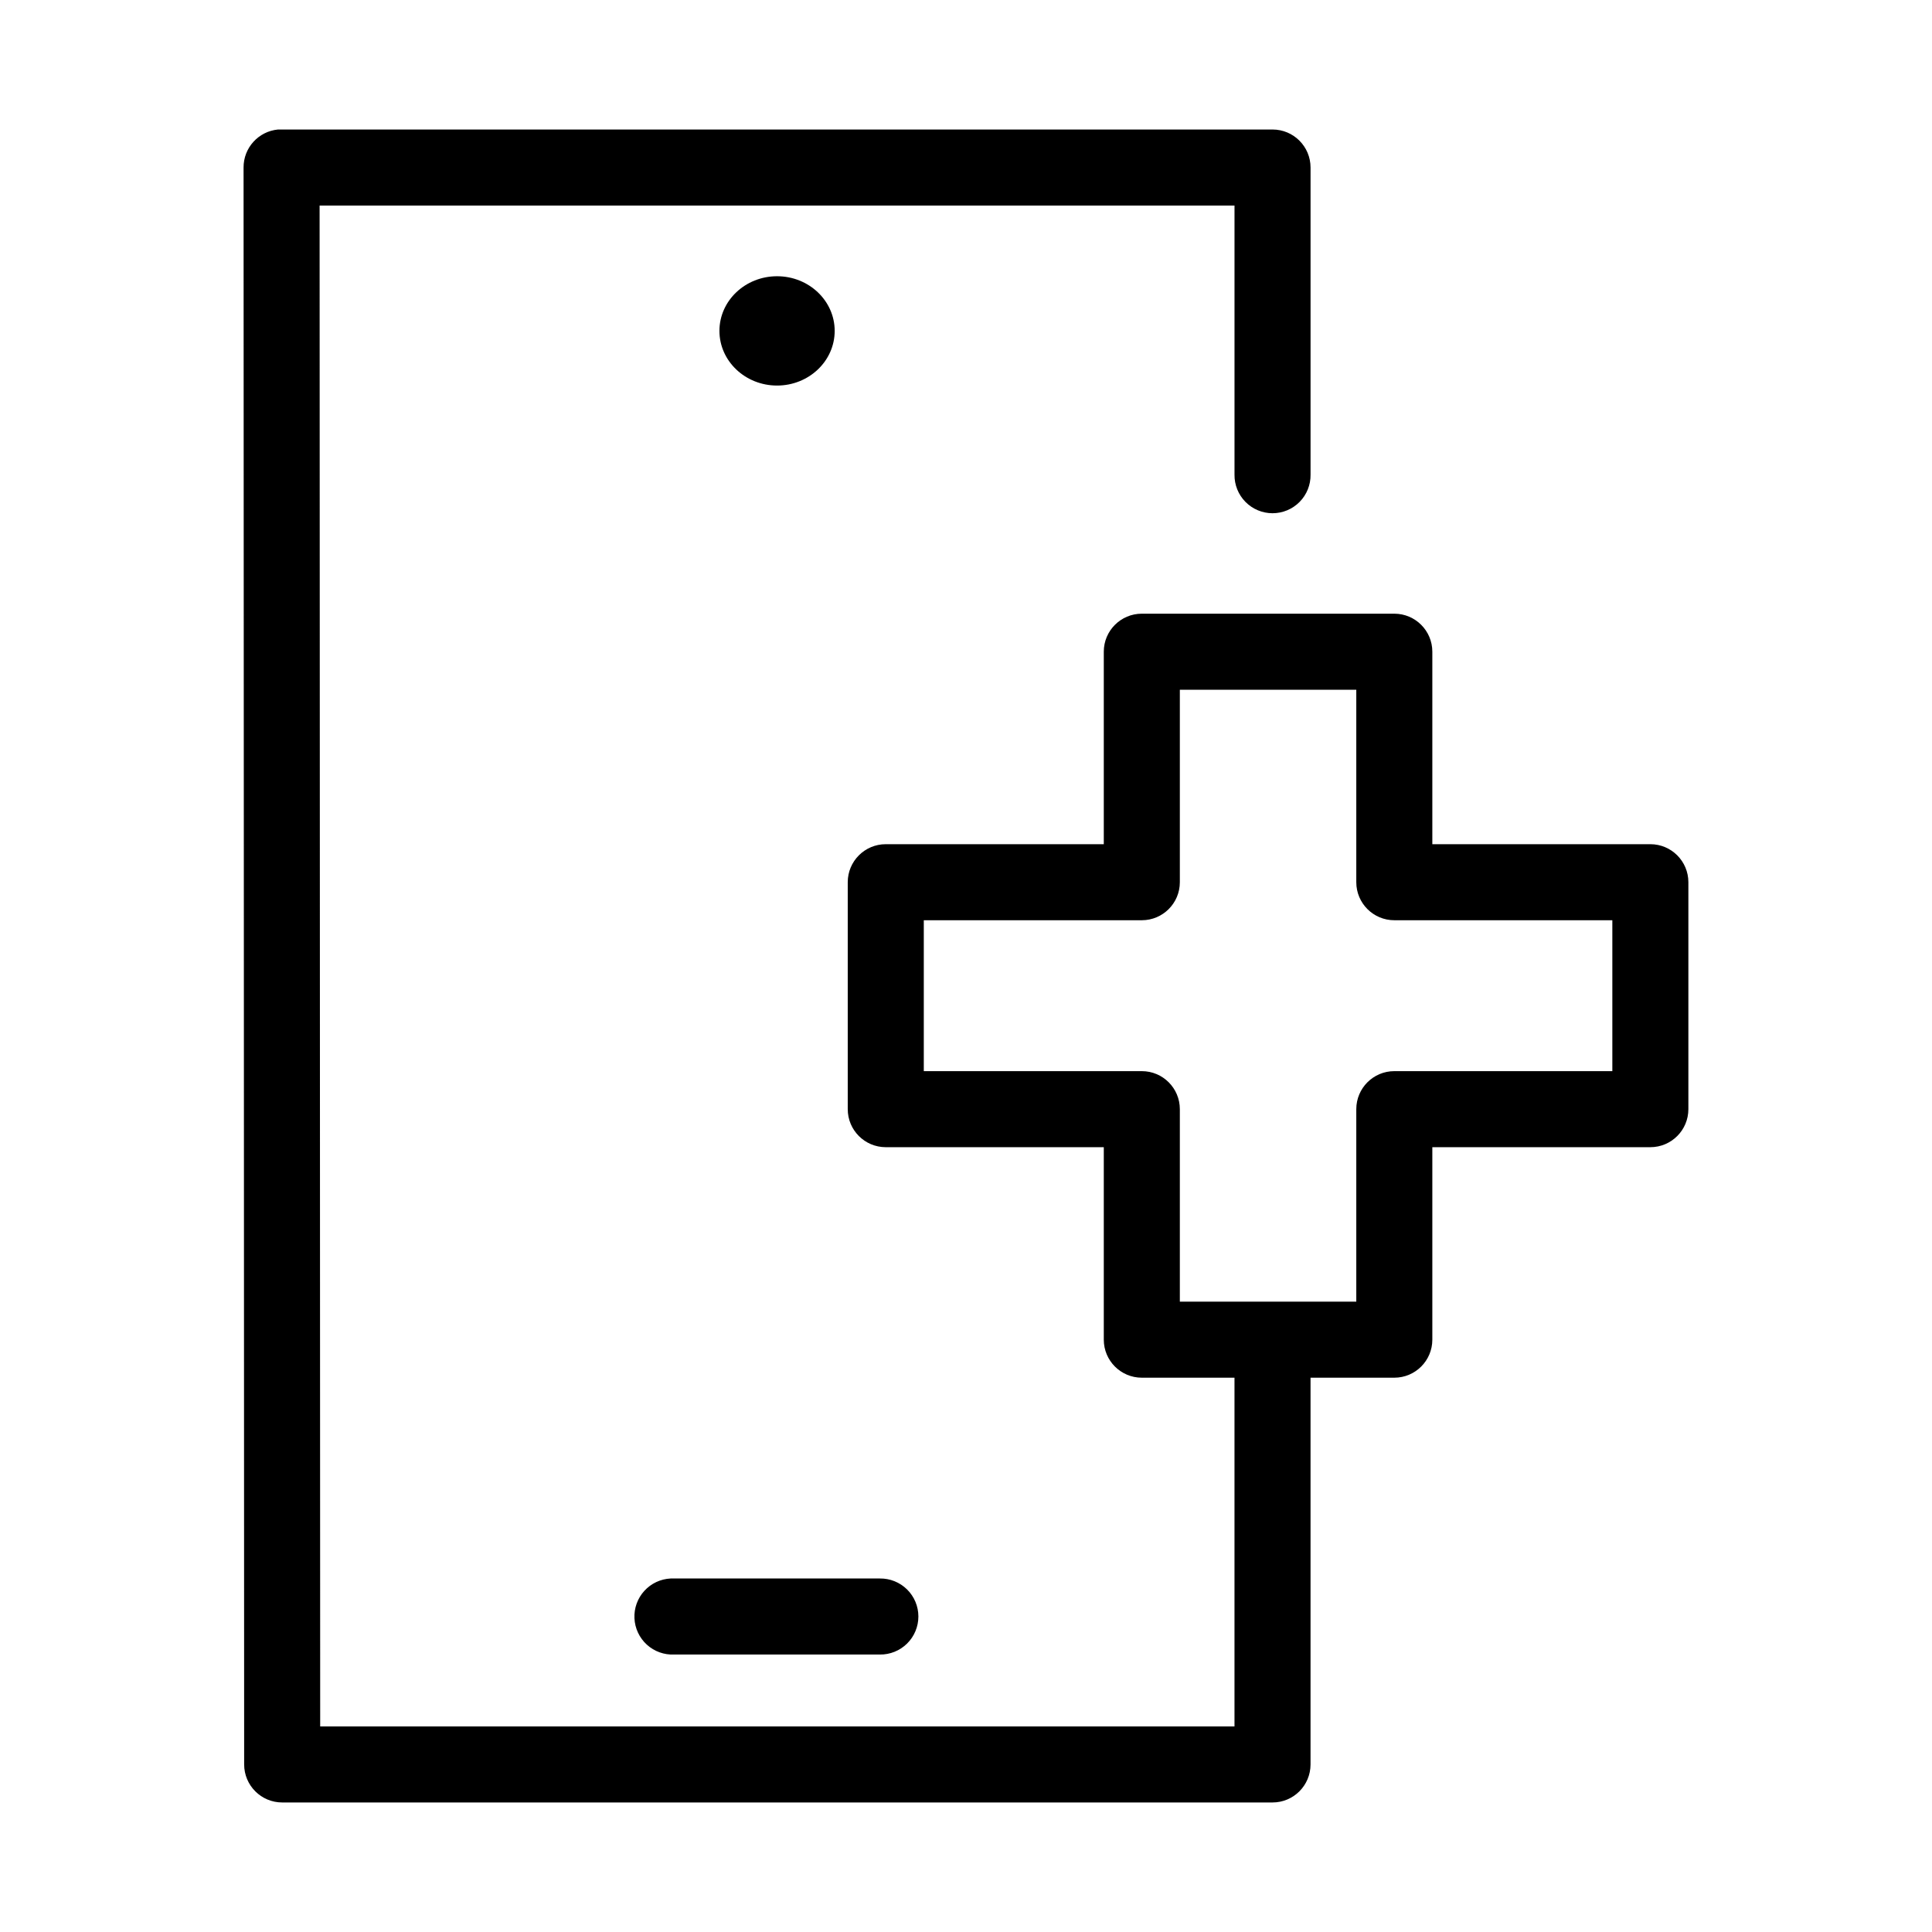 <?xml version="1.0" encoding="UTF-8"?>
<!-- Uploaded to: ICON Repo, www.iconrepo.com, Generator: ICON Repo Mixer Tools -->
<svg fill="#000000" width="800px" height="800px" version="1.1" viewBox="144 144 512 512" xmlns="http://www.w3.org/2000/svg">
 <path d="m217.68 178.32c-5.195 0.488-9.156 4.859-9.133 10.074l0.156 423.2c0 5.566 4.512 10.078 10.078 10.078h262.45c5.562 0 10.074-4.512 10.074-10.078v-102.49h22.199c5.566 0 10.078-4.512 10.078-10.078v-51.008h57.781c5.562-0.004 10.074-4.512 10.074-10.078v-60.141c0-5.566-4.512-10.078-10.074-10.078h-57.781v-51.012c0-5.562-4.512-10.074-10.078-10.074h-66.91c-5.566 0-10.078 4.512-10.078 10.074v51.012h-57.781c-5.562 0-10.074 4.512-10.074 10.078v60.141c0 5.566 4.512 10.074 10.074 10.078h57.781v51.008c0 5.566 4.512 10.078 10.078 10.078h24.559v92.418h-242.3l-0.156-403.05h242.46v71.32c-0.035 2.695 1.008 5.297 2.902 7.215 1.895 1.922 4.477 3.004 7.176 3.004 2.695 0 5.281-1.082 7.176-3.004 1.895-1.918 2.938-4.519 2.898-7.215v-81.398c0-5.566-4.512-10.074-10.074-10.074h-262.61c-0.316-0.016-0.633-0.016-0.945 0zm132.25 38.887c-8.434 0-15.273 6.492-15.273 14.484 0 7.992 6.84 14.484 15.273 14.484 8.43 0 15.27-6.492 15.27-14.484 0-7.992-6.84-14.484-15.27-14.484zm106.74 109.58h46.762v51.012c0 5.562 4.512 10.074 10.074 10.074h57.781v39.992h-57.781c-5.562 0-10.074 4.512-10.074 10.074v51.012h-46.762v-51.012c0-5.562-4.512-10.074-10.074-10.074h-57.781v-39.992h57.781c5.562 0 10.074-4.512 10.074-10.074zm-134.93 235.53c-2.672 0.125-5.188 1.305-6.988 3.285-1.801 1.977-2.742 4.59-2.617 7.262 0.125 2.672 1.309 5.188 3.285 6.988 1.98 1.801 4.594 2.742 7.266 2.617h54.473c2.699 0.039 5.297-1.008 7.219-2.902 1.922-1.891 3.004-4.477 3.004-7.176 0-2.695-1.082-5.281-3.004-7.176-1.922-1.891-4.519-2.938-7.219-2.898h-54.473c-0.316-0.016-0.629-0.016-0.945 0z"/>
</svg>